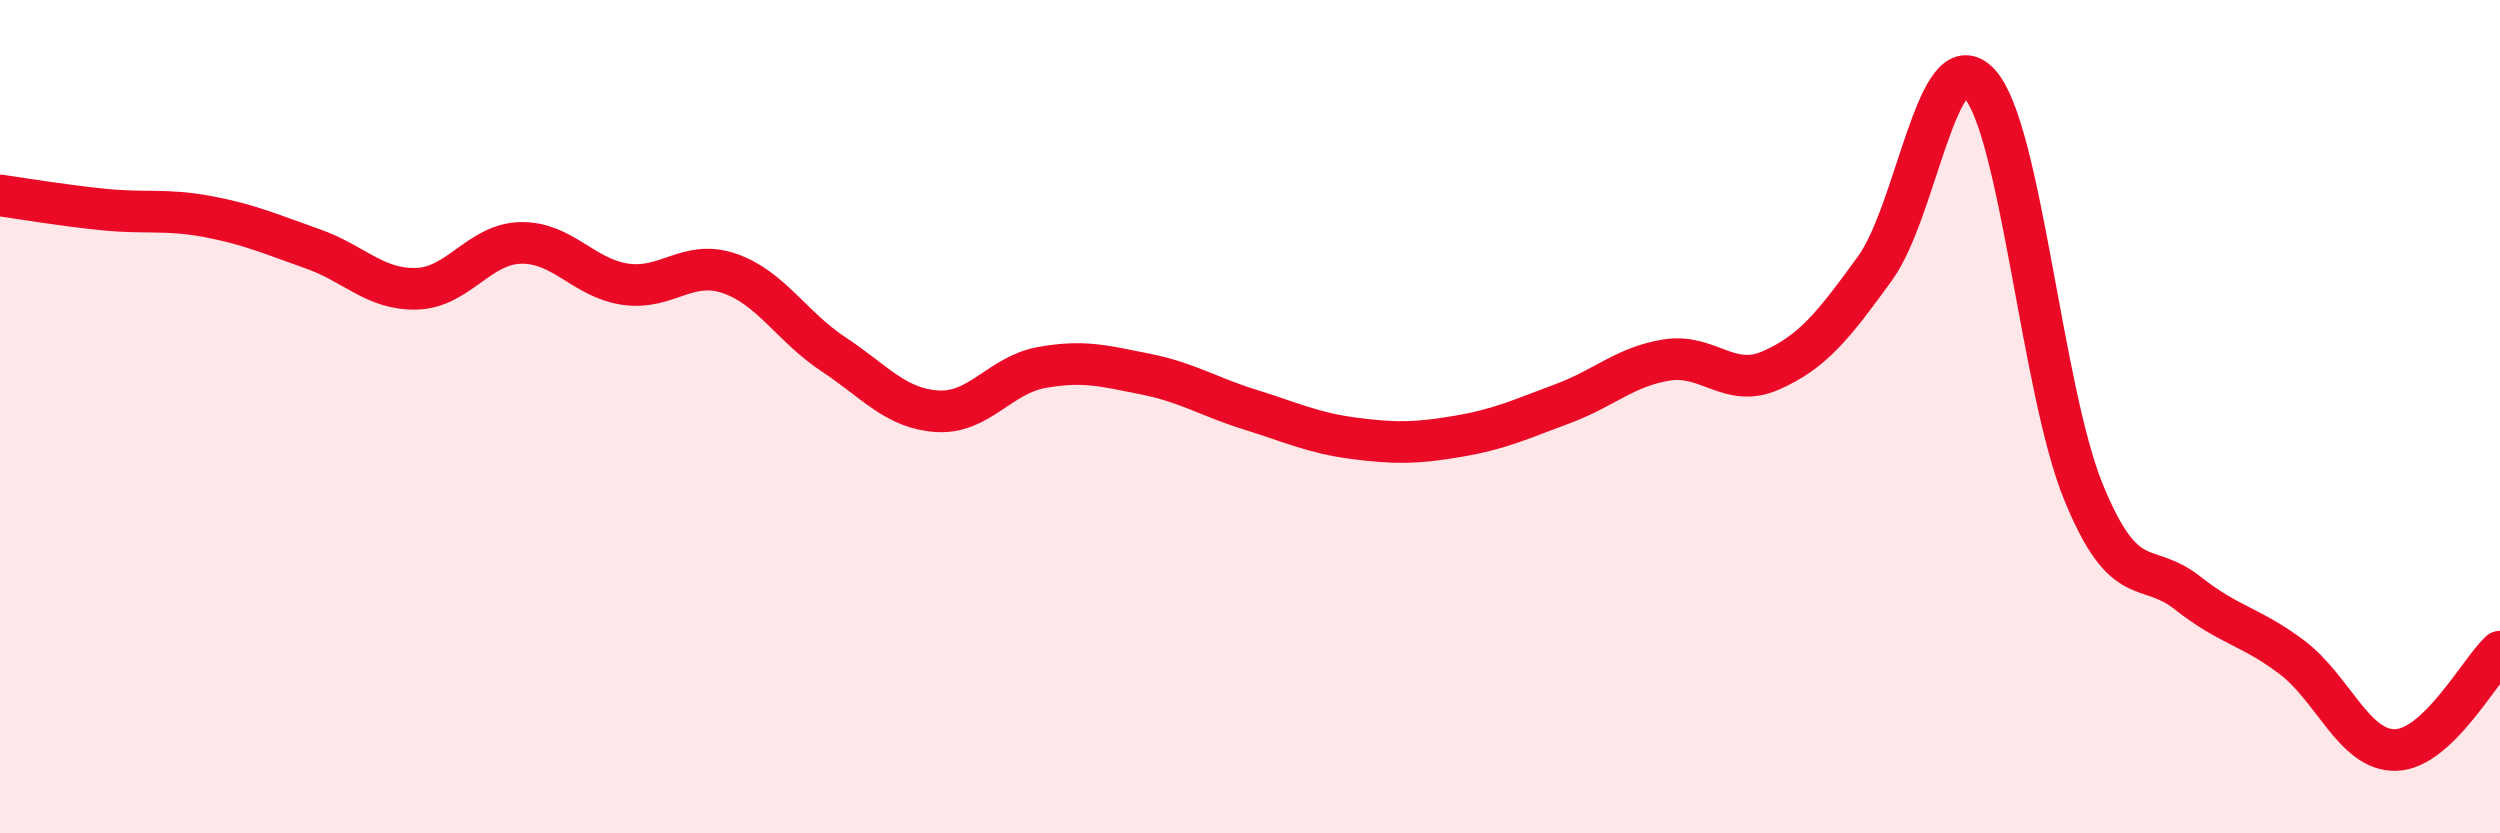 
    <svg width="60" height="20" viewBox="0 0 60 20" xmlns="http://www.w3.org/2000/svg">
      <path
        d="M 0,4.69 C 0.5,4.76 1.5,4.93 2.5,5.03 C 3.5,5.13 4,5.01 5,5.2 C 6,5.39 6.5,5.62 7.5,5.97 C 8.5,6.32 9,6.96 10,6.93 C 11,6.9 11.5,5.85 12.5,5.83 C 13.5,5.81 14,6.67 15,6.82 C 16,6.97 16.5,6.22 17.5,6.56 C 18.5,6.9 19,7.84 20,8.5 C 21,9.16 21.5,9.81 22.5,9.87 C 23.5,9.93 24,9 25,8.82 C 26,8.64 26.5,8.78 27.5,8.98 C 28.5,9.18 29,9.52 30,9.83 C 31,10.14 31.5,10.39 32.5,10.52 C 33.5,10.65 34,10.64 35,10.47 C 36,10.3 36.5,10.06 37.5,9.69 C 38.5,9.32 39,8.8 40,8.64 C 41,8.48 41.5,9.33 42.5,8.89 C 43.5,8.45 44,7.82 45,6.44 C 46,5.06 46.5,0.93 47.5,2 C 48.5,3.07 49,9.35 50,11.8 C 51,14.25 51.5,13.44 52.5,14.23 C 53.5,15.02 54,15.02 55,15.77 C 56,16.52 56.5,18.03 57.5,18 C 58.5,17.97 59.5,16.11 60,15.64L60 20L0 20Z"
        fill="#EB0A25"
        opacity="0.1"
        stroke-linecap="round"
        stroke-linejoin="round"
      />
      <path
        d="M 0,4.69 C 0.5,4.76 1.5,4.93 2.5,5.03 C 3.5,5.13 4,5.01 5,5.2 C 6,5.39 6.5,5.62 7.5,5.97 C 8.5,6.32 9,6.96 10,6.93 C 11,6.9 11.5,5.85 12.5,5.83 C 13.5,5.81 14,6.67 15,6.82 C 16,6.97 16.5,6.22 17.5,6.56 C 18.5,6.9 19,7.84 20,8.5 C 21,9.16 21.5,9.81 22.5,9.87 C 23.5,9.93 24,9 25,8.82 C 26,8.64 26.5,8.78 27.5,8.98 C 28.5,9.18 29,9.52 30,9.83 C 31,10.14 31.5,10.39 32.5,10.52 C 33.5,10.65 34,10.64 35,10.47 C 36,10.3 36.5,10.06 37.5,9.69 C 38.5,9.32 39,8.8 40,8.64 C 41,8.48 41.5,9.33 42.5,8.89 C 43.5,8.45 44,7.82 45,6.44 C 46,5.06 46.5,0.93 47.5,2 C 48.5,3.07 49,9.35 50,11.8 C 51,14.25 51.5,13.44 52.5,14.23 C 53.5,15.02 54,15.02 55,15.77 C 56,16.52 56.5,18.03 57.5,18 C 58.5,17.97 59.5,16.11 60,15.64"
        stroke="#EB0A25"
        stroke-width="1"
        fill="none"
        stroke-linecap="round"
        stroke-linejoin="round"
      />
    </svg>
  
